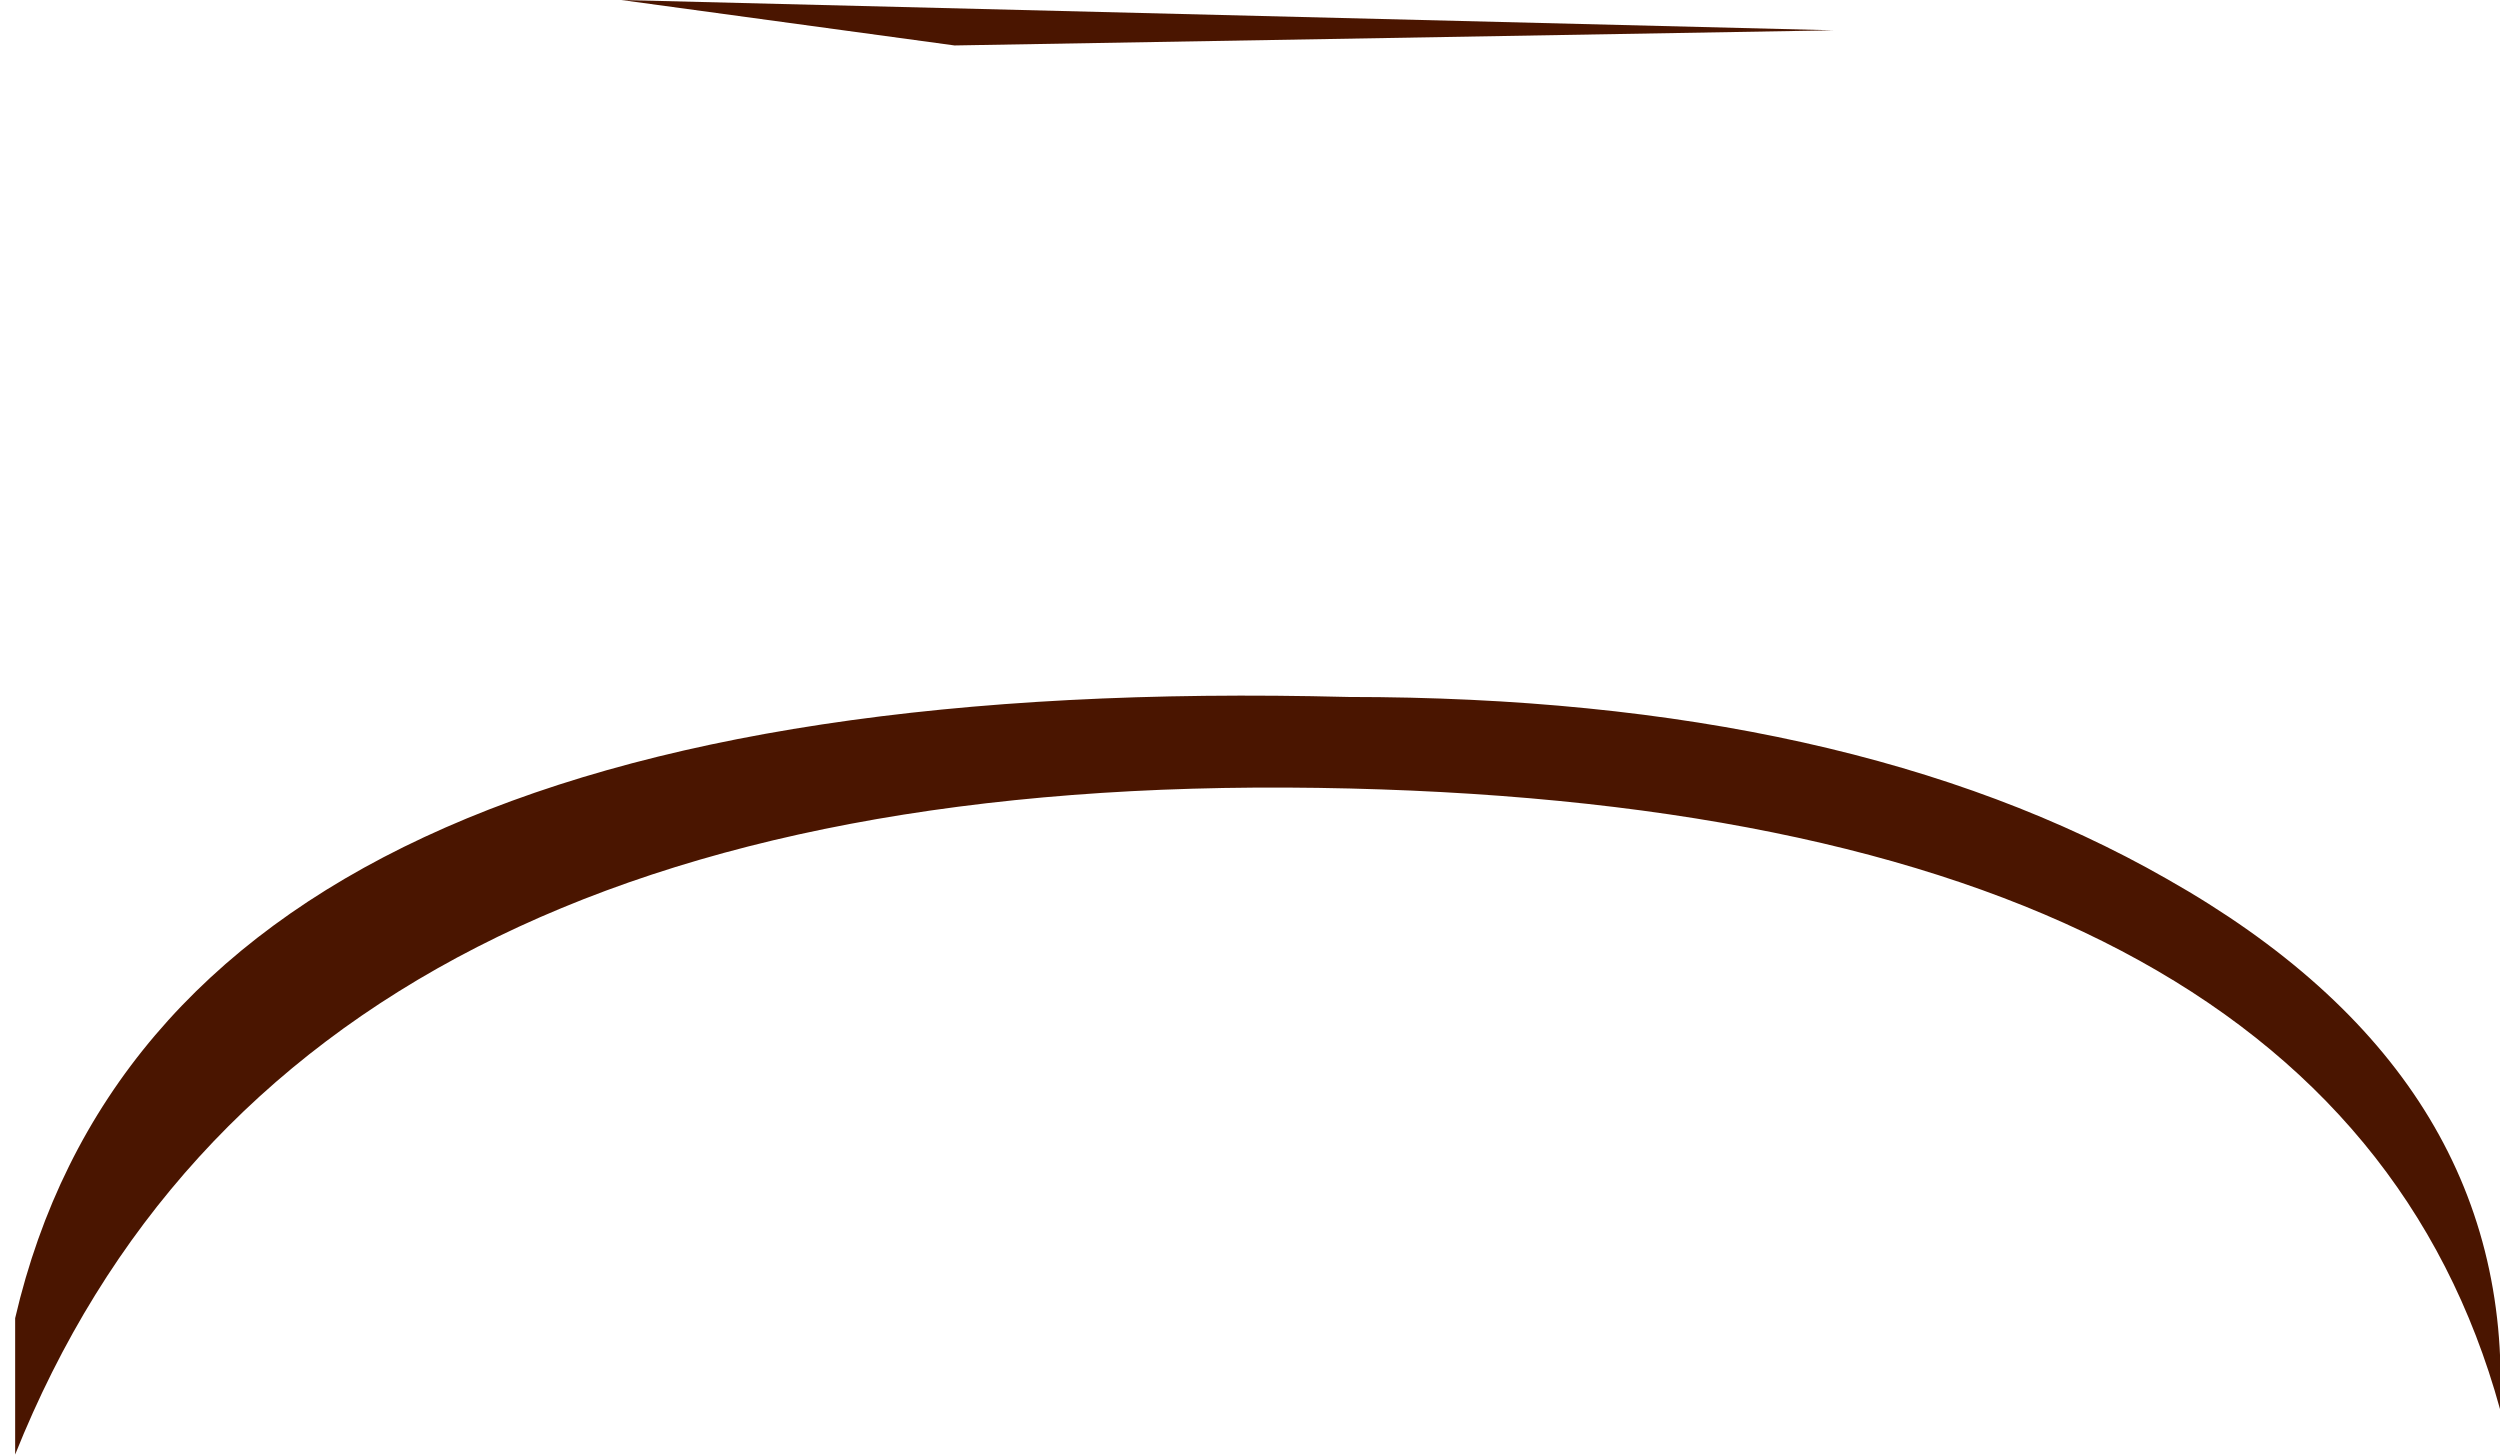 <?xml version="1.0" encoding="UTF-8" standalone="no"?>
<svg xmlns:xlink="http://www.w3.org/1999/xlink" height="4.8px" width="8.25px" xmlns="http://www.w3.org/2000/svg">
  <g transform="matrix(1.0, 0.0, 0.0, 1.0, 4.2, -4.15)">
    <path d="M-1.05 4.3 L-2.15 4.15 1.85 4.25 -1.05 4.3" fill="#4a1500" fill-rule="evenodd" stroke="none"/>
    <path d="M-4.15 8.95 Q-3.25 6.7 0.15 6.75 3.5 6.8 4.05 8.8 4.1 7.7 2.95 7.05 1.9 6.45 0.25 6.45 -3.65 6.35 -4.15 8.5 L-4.15 8.95" fill="#4a1500" fill-rule="evenodd" stroke="none"/>
  </g>
</svg>

